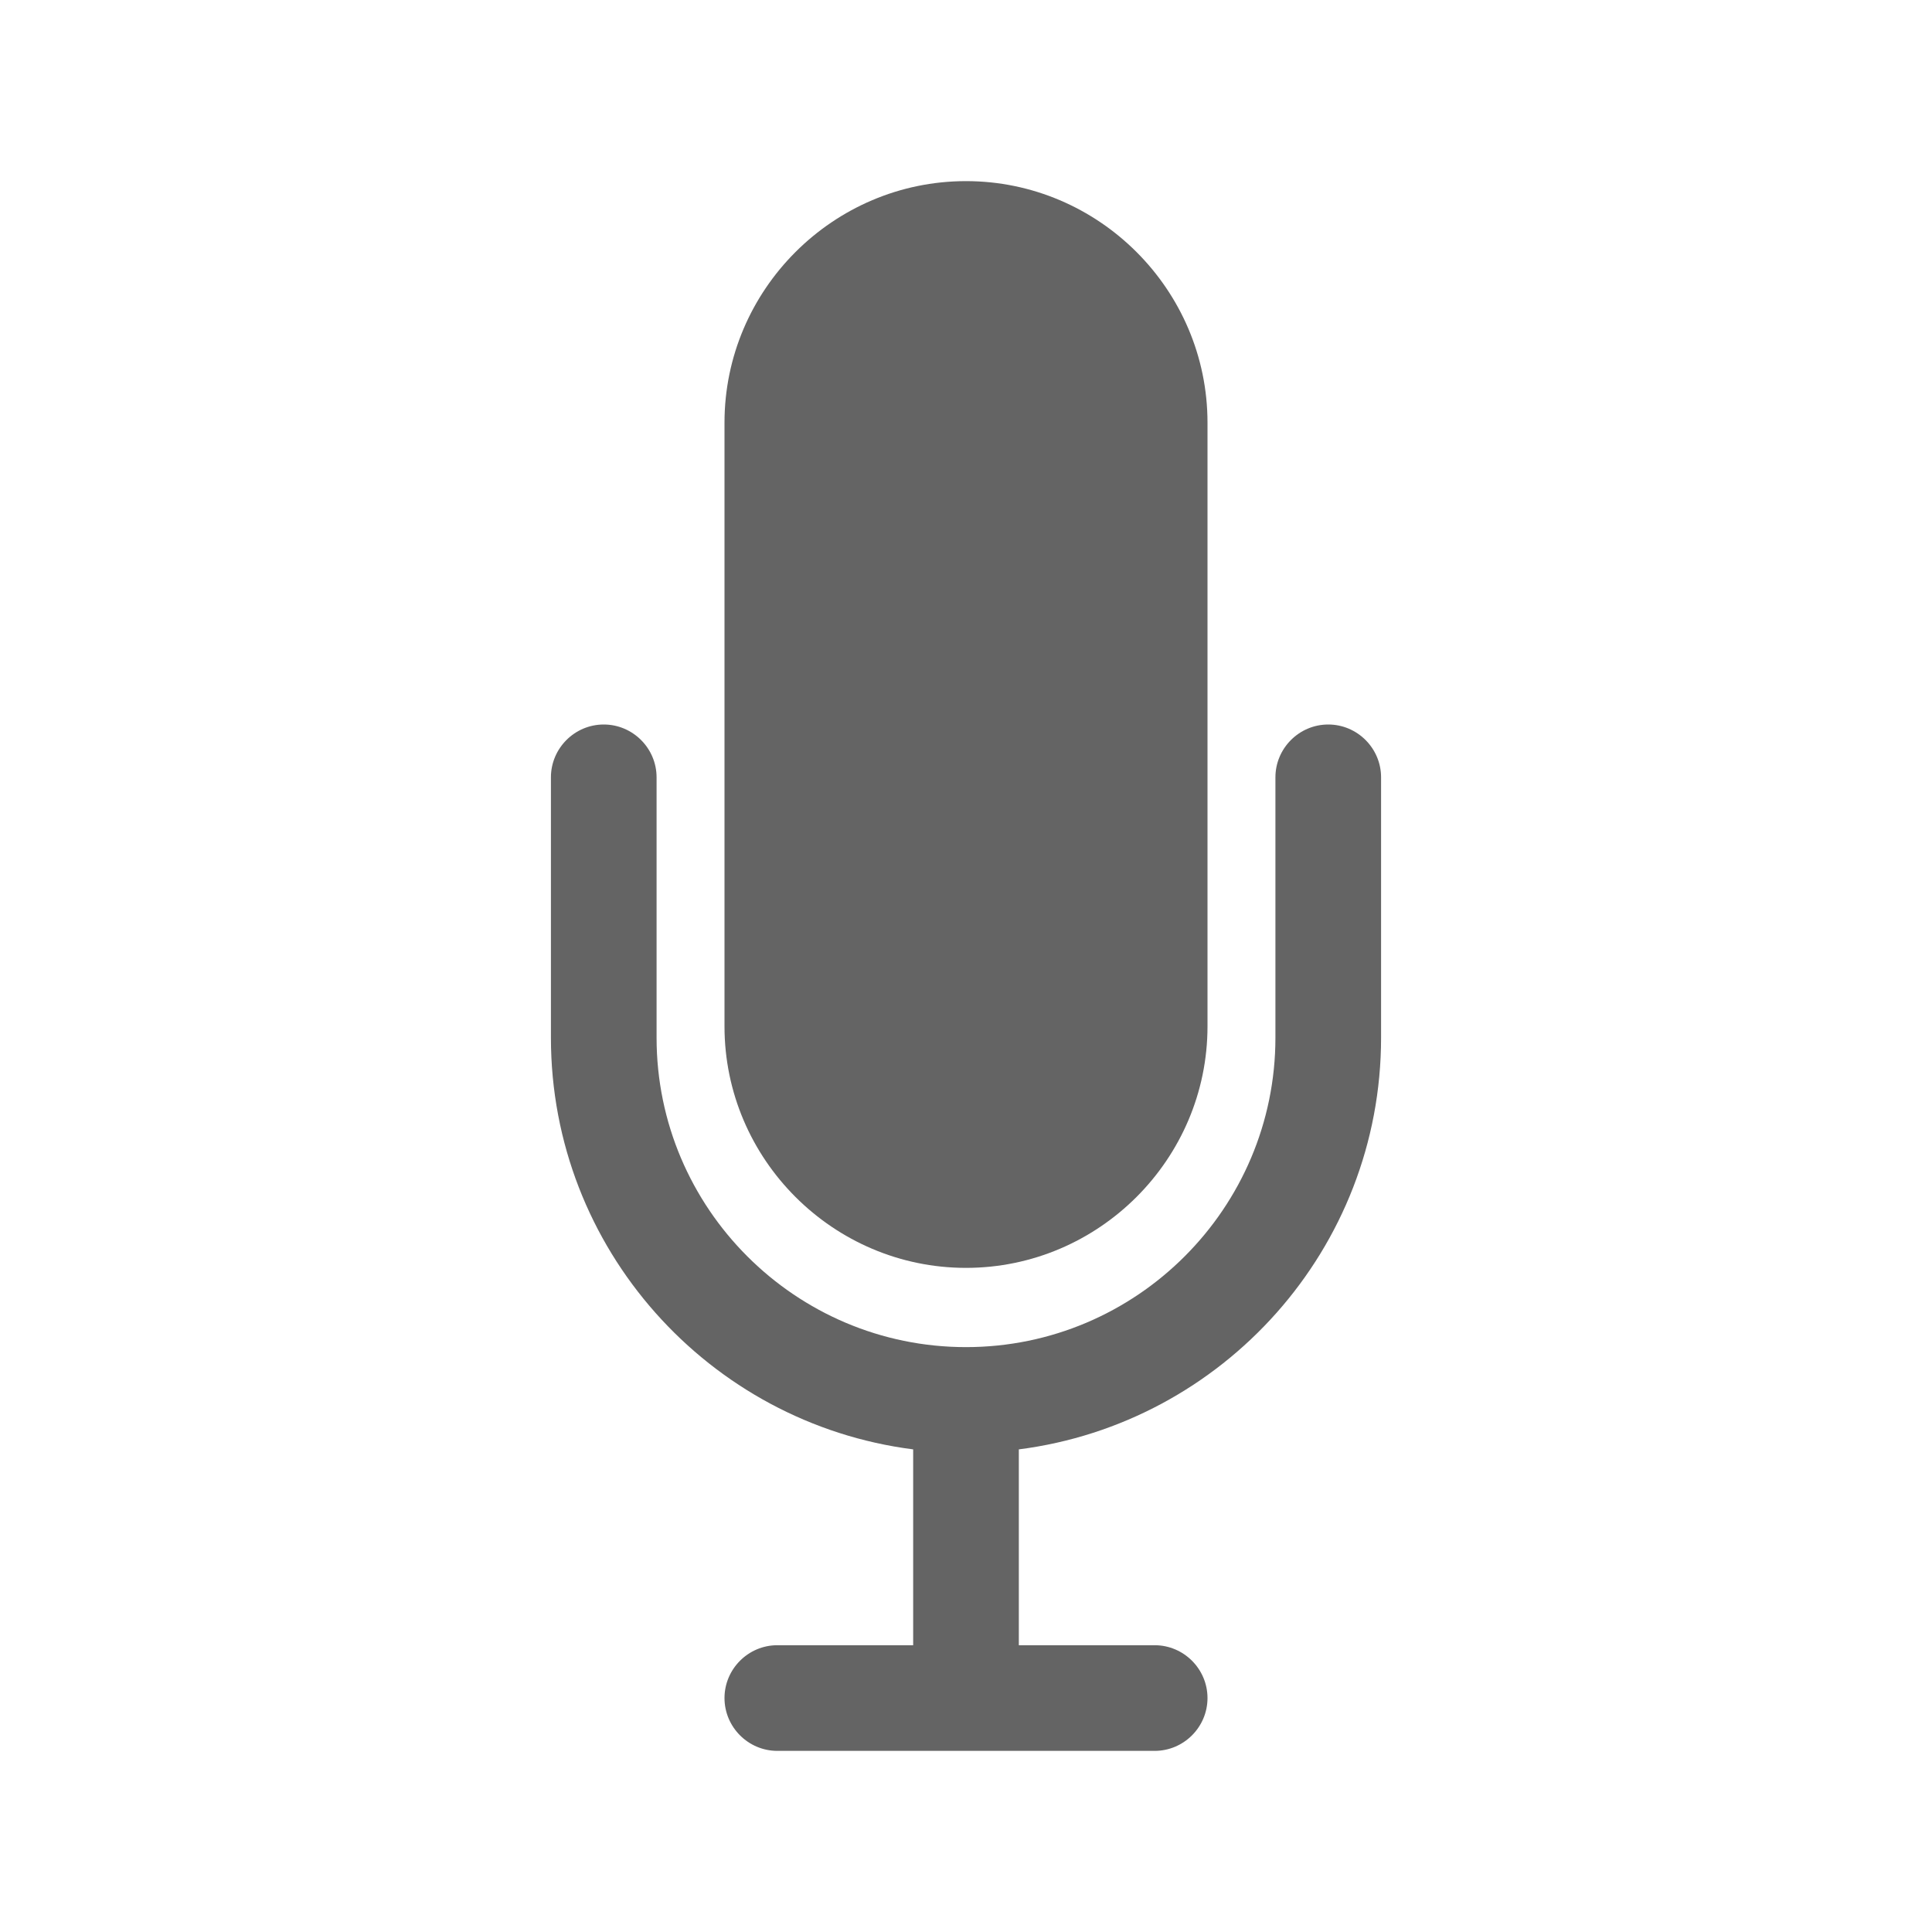 <?xml version="1.0"?>
<svg xmlns="http://www.w3.org/2000/svg" xmlns:xlink="http://www.w3.org/1999/xlink" aria-hidden="true" width="1em" height="1em" viewBox="0 0 512 512" data-icon="ion:ios-mic" data-width="1em" data-height="1em" data-inline="false" class="iconify"><path d="M256 336c35.2 0 64-28.8 64-64V112c0-35.2-28.8-64-64-64s-64 28.8-64 64v160c0 35.2 28.8 64 64 64z" fill="#646464"/><path d="M352 192c-7.7 0-14 6.3-14 14v69c0 45.2-36.8 82-82 82s-82-36.8-82-82v-69c0-7.7-6.3-14-14-14s-14 6.3-14 14v69c0 55.9 41.9 102.2 96 109.1V436h-36c-7.7 0-14 6.3-14 14s6.3 14 14 14h100c7.7 0 14-6.3 14-14s-6.3-14-14-14h-36v-51.9c54.1-6.9 96-53.2 96-109.1v-69c0-7.7-6.3-14-14-14z" fill="#646464"/></svg>

